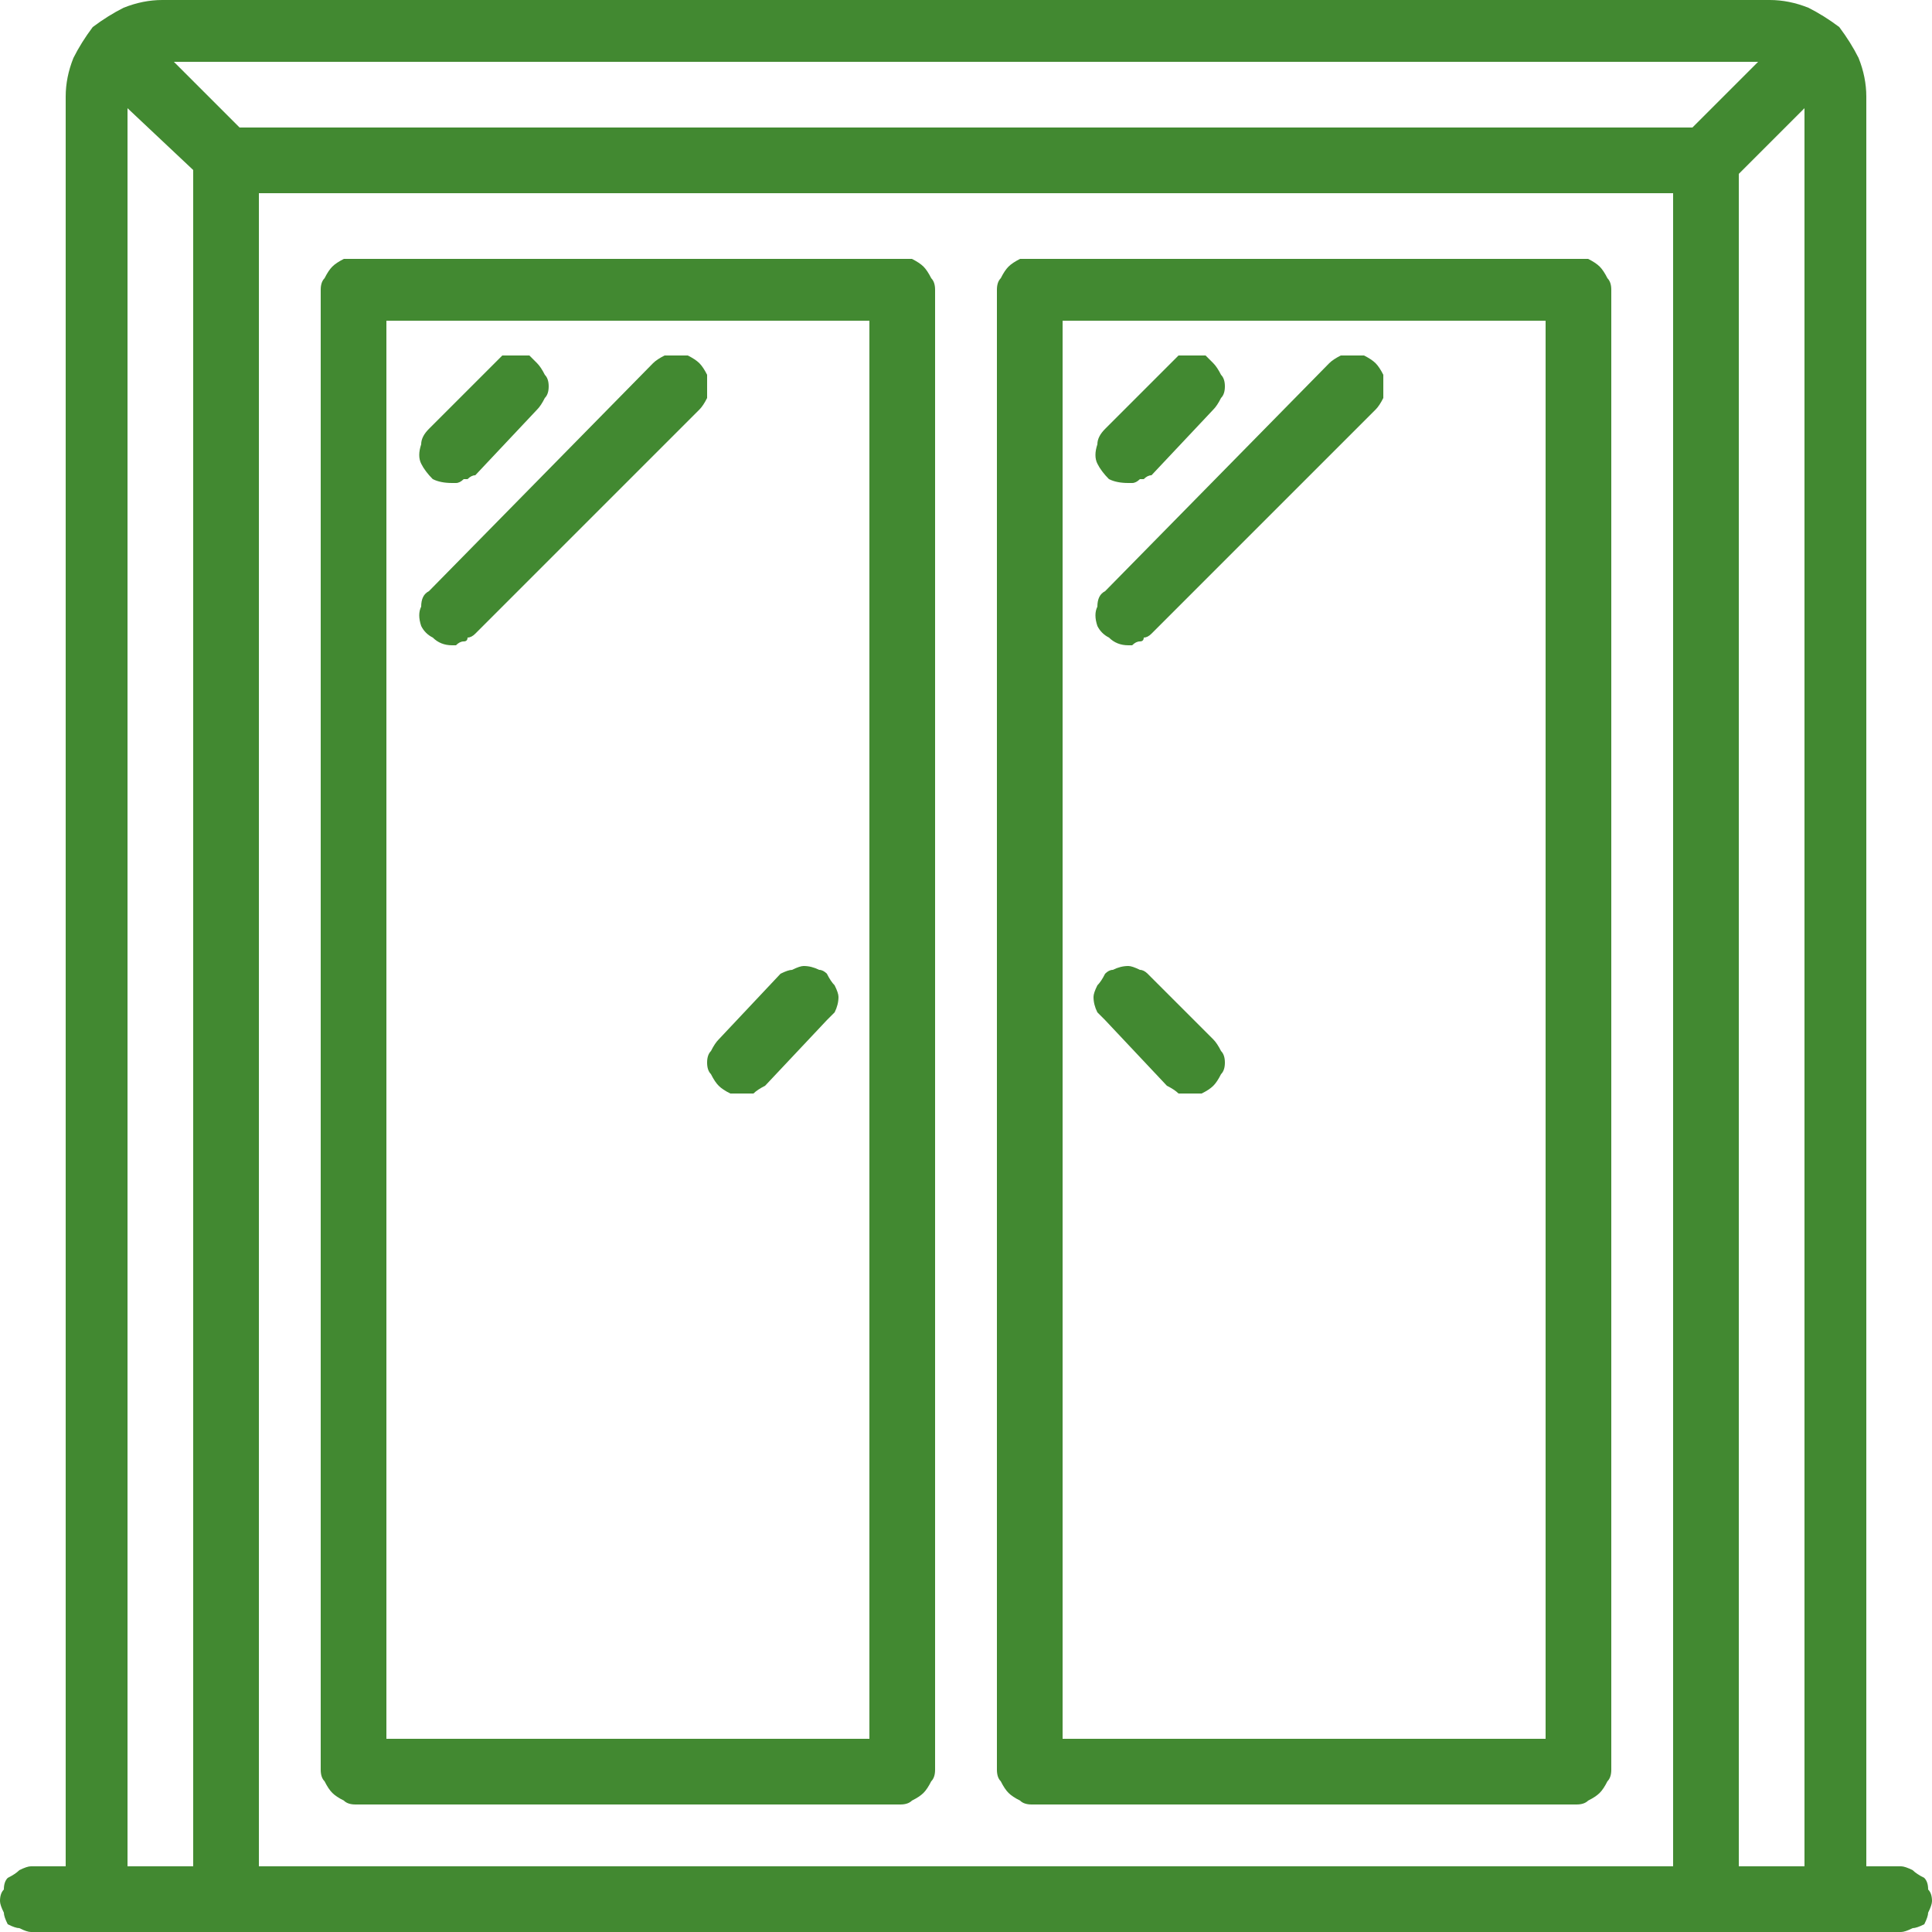 <svg version="1.2" xmlns="http://www.w3.org/2000/svg" viewBox="0 0 50 50" width="50" height="50">
	<title>service-6-svg-svg</title>
	<style>
		.s0 { fill: #428931 } 
	</style>
	<filter id="f0">
		<feFlood flood-color="#428931" flood-opacity="1" />
		<feBlend mode="normal" in2="SourceGraphic"/>
		<feComposite in2="SourceAlpha" operator="in" />
	</filter>
	<g id="Layer_2" filter="url(#f0)">
		<g id="Calque_1">
			<path id="Layer" fill-rule="evenodd" class="s0" d="m49.5 48.4q0.1 0.1 0.3 0.2 0.1 0.1 0.1 0.3 0.1 0.1 0.1 0.3 0 0.1-0.1 0.3 0 0.1-0.1 0.3-0.2 0.1-0.3 0.1-0.2 0.1-0.3 0.1h-48.4q-0.1 0-0.3-0.1-0.1 0-0.3-0.1-0.1-0.2-0.1-0.3-0.1-0.2-0.1-0.3 0-0.2 0.1-0.3 0-0.2 0.1-0.3 0.2-0.1 0.3-0.2 0.2-0.1 0.3-0.1h0.9v-45.8q0-0.5 0.2-1 0.2-0.4 0.5-0.8 0.4-0.3 0.8-0.5 0.5-0.2 1-0.2h41.6q0.5 0 1 0.2 0.4 0.2 0.8 0.5 0.3 0.4 0.5 0.8 0.2 0.5 0.2 1v45.8h0.9q0.1 0 0.3 0.1zm-42.8-0.1h36.6v-43.3h-36.6zm38.8-46.7h-41l1.7 1.7h37.6zm-42.2 46.7h1.7v-43.9l-1.7-1.6zm43.4 0v-45.5l-1.7 1.7v43.8z"/>
			<path id="Layer" fill-rule="evenodd" class="s0" d="m23.6 6.7q0.2 0.1 0.3 0.2 0.1 0.1 0.2 0.3 0.1 0.1 0.1 0.3v38.3q0 0.2-0.1 0.3-0.1 0.2-0.2 0.3-0.1 0.1-0.3 0.2-0.1 0.1-0.3 0.1h-14.1q-0.2 0-0.3-0.1-0.2-0.1-0.3-0.2-0.1-0.1-0.2-0.3-0.1-0.1-0.1-0.3v-38.3q0-0.2 0.1-0.3 0.1-0.2 0.2-0.3 0.1-0.1 0.3-0.2 0.1 0 0.3 0c0.1 0 14.3 0 14.4 0zm-1.1 1.6h-12.5v36.7h12.5z"/>
			<path id="Layer" fill-rule="evenodd" class="s0" d="m41.1 6.7q0.2 0.1 0.3 0.2 0.1 0.1 0.2 0.3 0.1 0.1 0.1 0.3v38.3q0 0.2-0.1 0.3-0.1 0.2-0.2 0.3-0.1 0.1-0.3 0.2-0.1 0.1-0.3 0.1h-14.1q-0.2 0-0.3-0.1-0.2-0.1-0.3-0.2-0.1-0.1-0.2-0.3-0.1-0.1-0.1-0.3v-38.3q0-0.2 0.1-0.3 0.1-0.2 0.2-0.3 0.1-0.1 0.3-0.2 0.1 0 0.3 0c0.1 0 14.3 0 14.4 0zm-1.1 1.6h-12.5v36.7h12.5z"/>
			<path id="Layer" class="s0" d="m30.2 28.1q0.2 0.1 0.3 0.2 0.2 0 0.3 0 0.2 0 0.3 0 0.2-0.1 0.3-0.2 0.1-0.1 0.2-0.3 0.1-0.1 0.1-0.3 0-0.2-0.1-0.3-0.1-0.2-0.2-0.3l-1.7-1.7q-0.1-0.1-0.2-0.1-0.2-0.1-0.3-0.1-0.2 0-0.4 0.1-0.1 0-0.2 0.1-0.1 0.2-0.2 0.3-0.1 0.2-0.1 0.3 0 0.2 0.1 0.4 0.1 0.1 0.2 0.2z"/>
			<path id="Layer" class="s0" d="m18.6 28.1q0.1 0.1 0.3 0.2 0.1 0 0.3 0 0.1 0 0.3 0 0.1-0.1 0.3-0.2l1.6-1.7q0.1-0.1 0.2-0.2 0.1-0.2 0.1-0.4 0-0.1-0.1-0.3-0.1-0.1-0.2-0.3-0.1-0.1-0.2-0.1-0.2-0.1-0.4-0.1-0.1 0-0.3 0.1-0.1 0-0.3 0.1l-1.6 1.7q-0.1 0.1-0.2 0.3-0.1 0.1-0.1 0.3 0 0.2 0.1 0.3 0.1 0.2 0.2 0.3z"/>
			<path id="Layer" class="s0" d="m11.7 12.5q0.1 0 0.1 0 0.1 0 0.2-0.1 0.1 0 0.1 0 0.1-0.1 0.2-0.1l1.6-1.7q0.1-0.1 0.2-0.3 0.1-0.1 0.1-0.3 0-0.2-0.1-0.3-0.1-0.2-0.2-0.3-0.1-0.1-0.2-0.2-0.2 0-0.4 0-0.1 0-0.3 0-0.1 0.1-0.2 0.2l-1.7 1.7q-0.2 0.2-0.2 0.4-0.1 0.3 0 0.5 0.1 0.2 0.3 0.4 0.2 0.1 0.5 0.1z"/>
			<path id="Layer" class="s0" d="m11.7 16.7q0.1 0 0.1 0 0.1-0.1 0.2-0.1 0.1 0 0.1-0.1 0.1 0 0.2-0.1l5.8-5.8q0.1-0.1 0.2-0.3 0-0.1 0-0.3 0-0.2 0-0.3-0.1-0.2-0.2-0.3-0.1-0.1-0.3-0.2-0.1 0-0.3 0-0.2 0-0.3 0-0.2 0.1-0.3 0.2l-5.8 5.9q-0.2 0.1-0.2 0.4-0.1 0.2 0 0.5 0.1 0.2 0.3 0.3 0.2 0.2 0.5 0.2z"/>
			<path id="Layer" class="s0" d="m29.2 12.5q0.1 0 0.1 0 0.1 0 0.2-0.1 0.1 0 0.1 0 0.1-0.1 0.2-0.1l1.6-1.7q0.1-0.1 0.2-0.3 0.1-0.1 0.1-0.3 0-0.2-0.1-0.3-0.1-0.2-0.2-0.3-0.1-0.1-0.2-0.2-0.2 0-0.4 0-0.1 0-0.3 0-0.1 0.1-0.2 0.2l-1.7 1.7q-0.2 0.2-0.2 0.4-0.1 0.3 0 0.5 0.1 0.2 0.3 0.4 0.2 0.1 0.5 0.1z"/>
			<path id="Layer" class="s0" d="m29.2 16.7q0.1 0 0.1 0 0.1-0.1 0.2-0.1 0.1 0 0.1-0.1 0.1 0 0.2-0.1l5.8-5.8q0.1-0.1 0.2-0.3 0-0.1 0-0.3 0-0.2 0-0.3-0.1-0.2-0.2-0.3-0.1-0.1-0.3-0.2-0.1 0-0.3 0-0.2 0-0.3 0-0.2 0.1-0.3 0.2l-5.8 5.9q-0.2 0.1-0.2 0.4-0.1 0.2 0 0.5 0.1 0.2 0.3 0.3 0.2 0.2 0.5 0.2z"/>
		</g>
	</g>
</svg>
